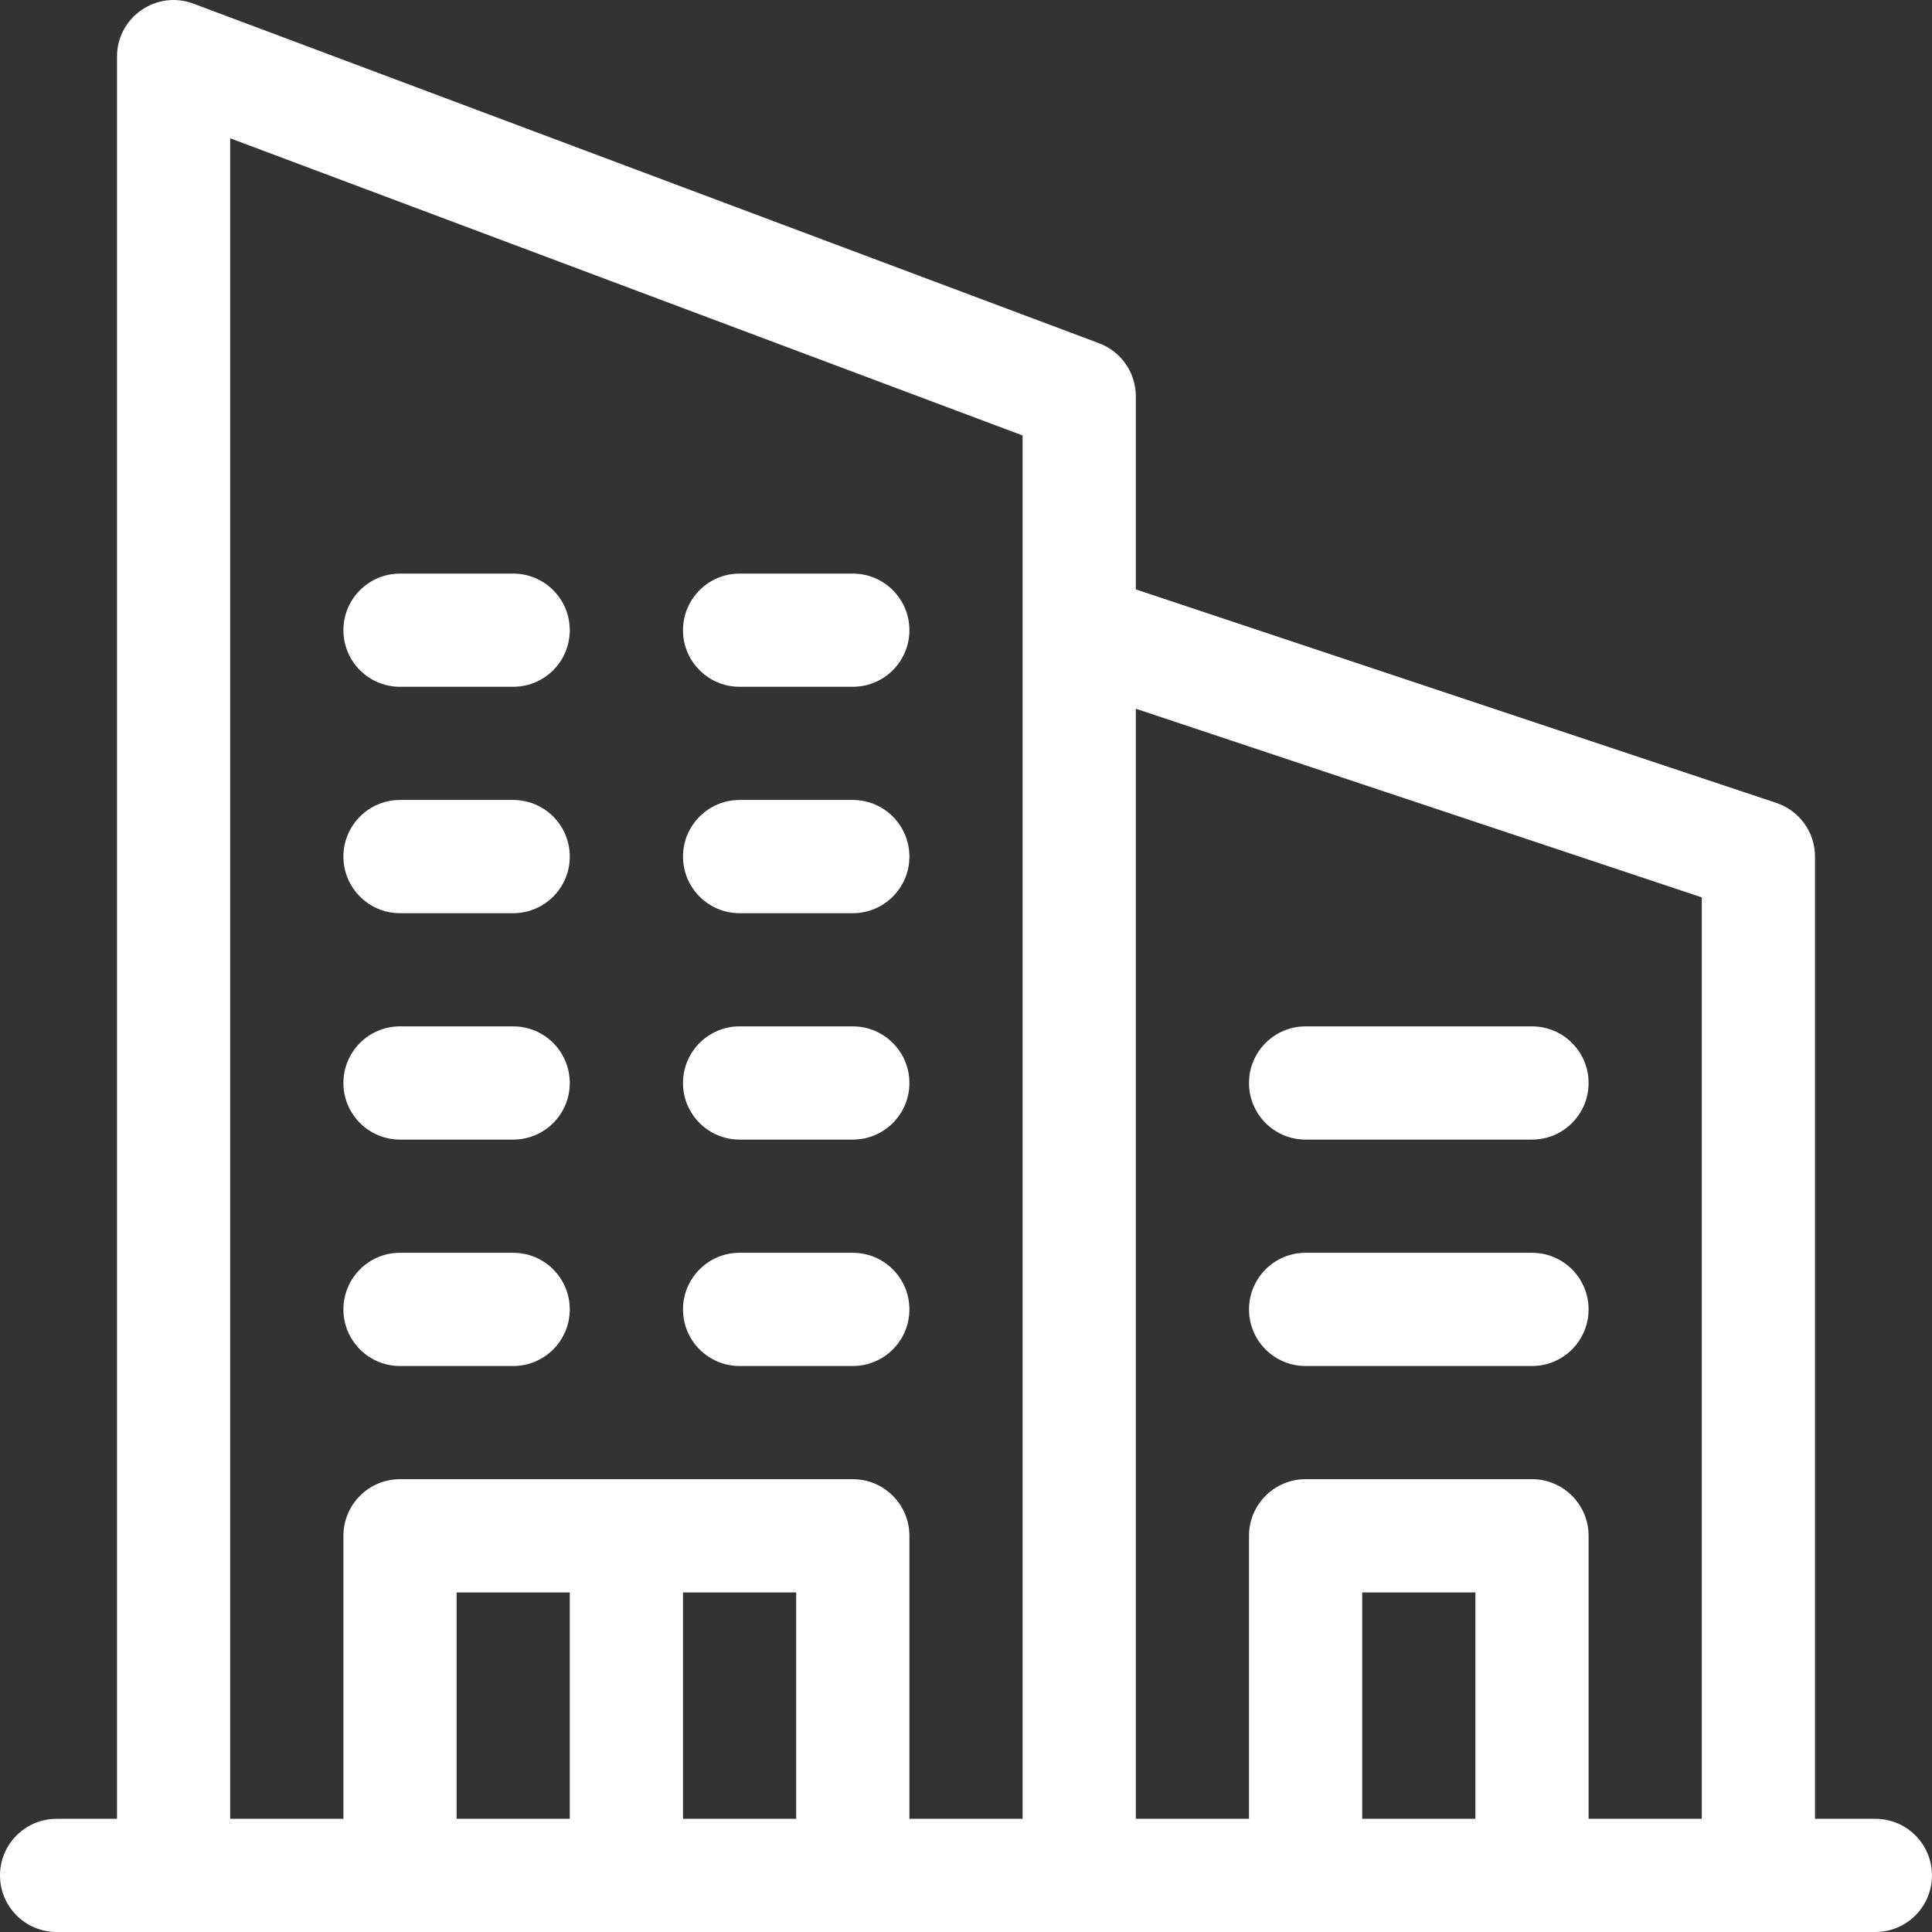 <svg width="48" height="48" viewBox="0 0 48 48" fill="none" xmlns="http://www.w3.org/2000/svg">
<rect x="0" y="0" width="48" height="48" fill="#333333" stroke="none"/>
<g clip-path="url(#clip0_0_283)">
<path d="M46.593 45.188H45.093V21.282C45.093 20.677 44.706 20.139 44.132 19.948L28.219 14.643V9.845C28.219 9.258 27.855 8.734 27.306 8.528L4.807 0.091C3.888 -0.254 2.907 0.426 2.907 1.407V45.188H1.407C0.63 45.188 0 45.817 0 46.594C0 47.37 0.63 48 1.407 48C1.723 48 45.984 48 46.593 48C47.37 48 47.999 47.37 47.999 46.594C47.999 45.817 47.37 45.188 46.593 45.188ZM14.156 45.188H11.344V39.563H14.156V45.188ZM19.781 45.188H16.969V39.563H19.781V45.188ZM25.406 15.657V45.188H22.594V38.157C22.594 37.38 21.964 36.75 21.188 36.75H9.938C9.161 36.75 8.532 37.38 8.532 38.157V45.188H5.719V3.436L25.406 10.819V15.657ZM36.656 45.188H33.844V39.563H36.656V45.188ZM42.281 45.188H39.468V38.157C39.468 37.38 38.839 36.75 38.062 36.75H32.437C31.661 36.75 31.031 37.38 31.031 38.157V45.188H28.219V17.608L42.281 22.295V45.188Z" fill="white"/>
<path d="M12.75 31.125H9.938C9.161 31.125 8.532 31.755 8.532 32.532C8.532 33.308 9.161 33.938 9.938 33.938H12.75C13.527 33.938 14.156 33.308 14.156 32.532C14.156 31.755 13.527 31.125 12.75 31.125Z" fill="white"/>
<path d="M21.188 31.125H18.375C17.599 31.125 16.969 31.755 16.969 32.532C16.969 33.308 17.599 33.938 18.375 33.938H21.188C21.964 33.938 22.594 33.308 22.594 32.532C22.594 31.755 21.964 31.125 21.188 31.125Z" fill="white"/>
<path d="M12.75 25.5H9.938C9.161 25.5 8.532 26.13 8.532 26.907C8.532 27.683 9.161 28.313 9.938 28.313H12.75C13.527 28.313 14.156 27.683 14.156 26.907C14.156 26.13 13.527 25.5 12.75 25.5Z" fill="white"/>
<path d="M21.188 25.5H18.375C17.599 25.5 16.969 26.13 16.969 26.907C16.969 27.683 17.599 28.313 18.375 28.313H21.188C21.964 28.313 22.594 27.683 22.594 26.907C22.594 26.13 21.964 25.5 21.188 25.5Z" fill="white"/>
<path d="M38.062 31.125H32.437C31.661 31.125 31.031 31.755 31.031 32.532C31.031 33.308 31.66 33.938 32.437 33.938H38.062C38.839 33.938 39.468 33.308 39.468 32.532C39.468 31.755 38.839 31.125 38.062 31.125Z" fill="white"/>
<path d="M38.062 25.5H32.437C31.661 25.5 31.031 26.13 31.031 26.907C31.031 27.683 31.66 28.313 32.437 28.313H38.062C38.839 28.313 39.468 27.683 39.468 26.907C39.468 26.13 38.839 25.5 38.062 25.5Z" fill="white"/>
<path d="M12.75 19.875H9.938C9.161 19.875 8.532 20.505 8.532 21.282C8.532 22.058 9.161 22.688 9.938 22.688H12.75C13.527 22.688 14.156 22.058 14.156 21.282C14.156 20.505 13.527 19.875 12.75 19.875Z" fill="white"/>
<path d="M21.188 19.875H18.375C17.599 19.875 16.969 20.505 16.969 21.282C16.969 22.058 17.599 22.688 18.375 22.688H21.188C21.964 22.688 22.594 22.058 22.594 21.282C22.594 20.505 21.964 19.875 21.188 19.875Z" fill="white"/>
<path d="M12.75 14.251H9.938C9.161 14.251 8.532 14.88 8.532 15.657C8.532 16.434 9.161 17.063 9.938 17.063H12.75C13.527 17.063 14.156 16.434 14.156 15.657C14.156 14.88 13.527 14.251 12.75 14.251Z" fill="white"/>
<path d="M21.188 14.251H18.375C17.599 14.251 16.969 14.88 16.969 15.657C16.969 16.434 17.599 17.063 18.375 17.063H21.188C21.964 17.063 22.594 16.434 22.594 15.657C22.594 14.88 21.964 14.251 21.188 14.251Z" fill="white"/>
</g>
<defs>
<clipPath id="clip0_0_283">
<rect width="48" height="48" fill="white"/>
</clipPath>
</defs>
</svg>
